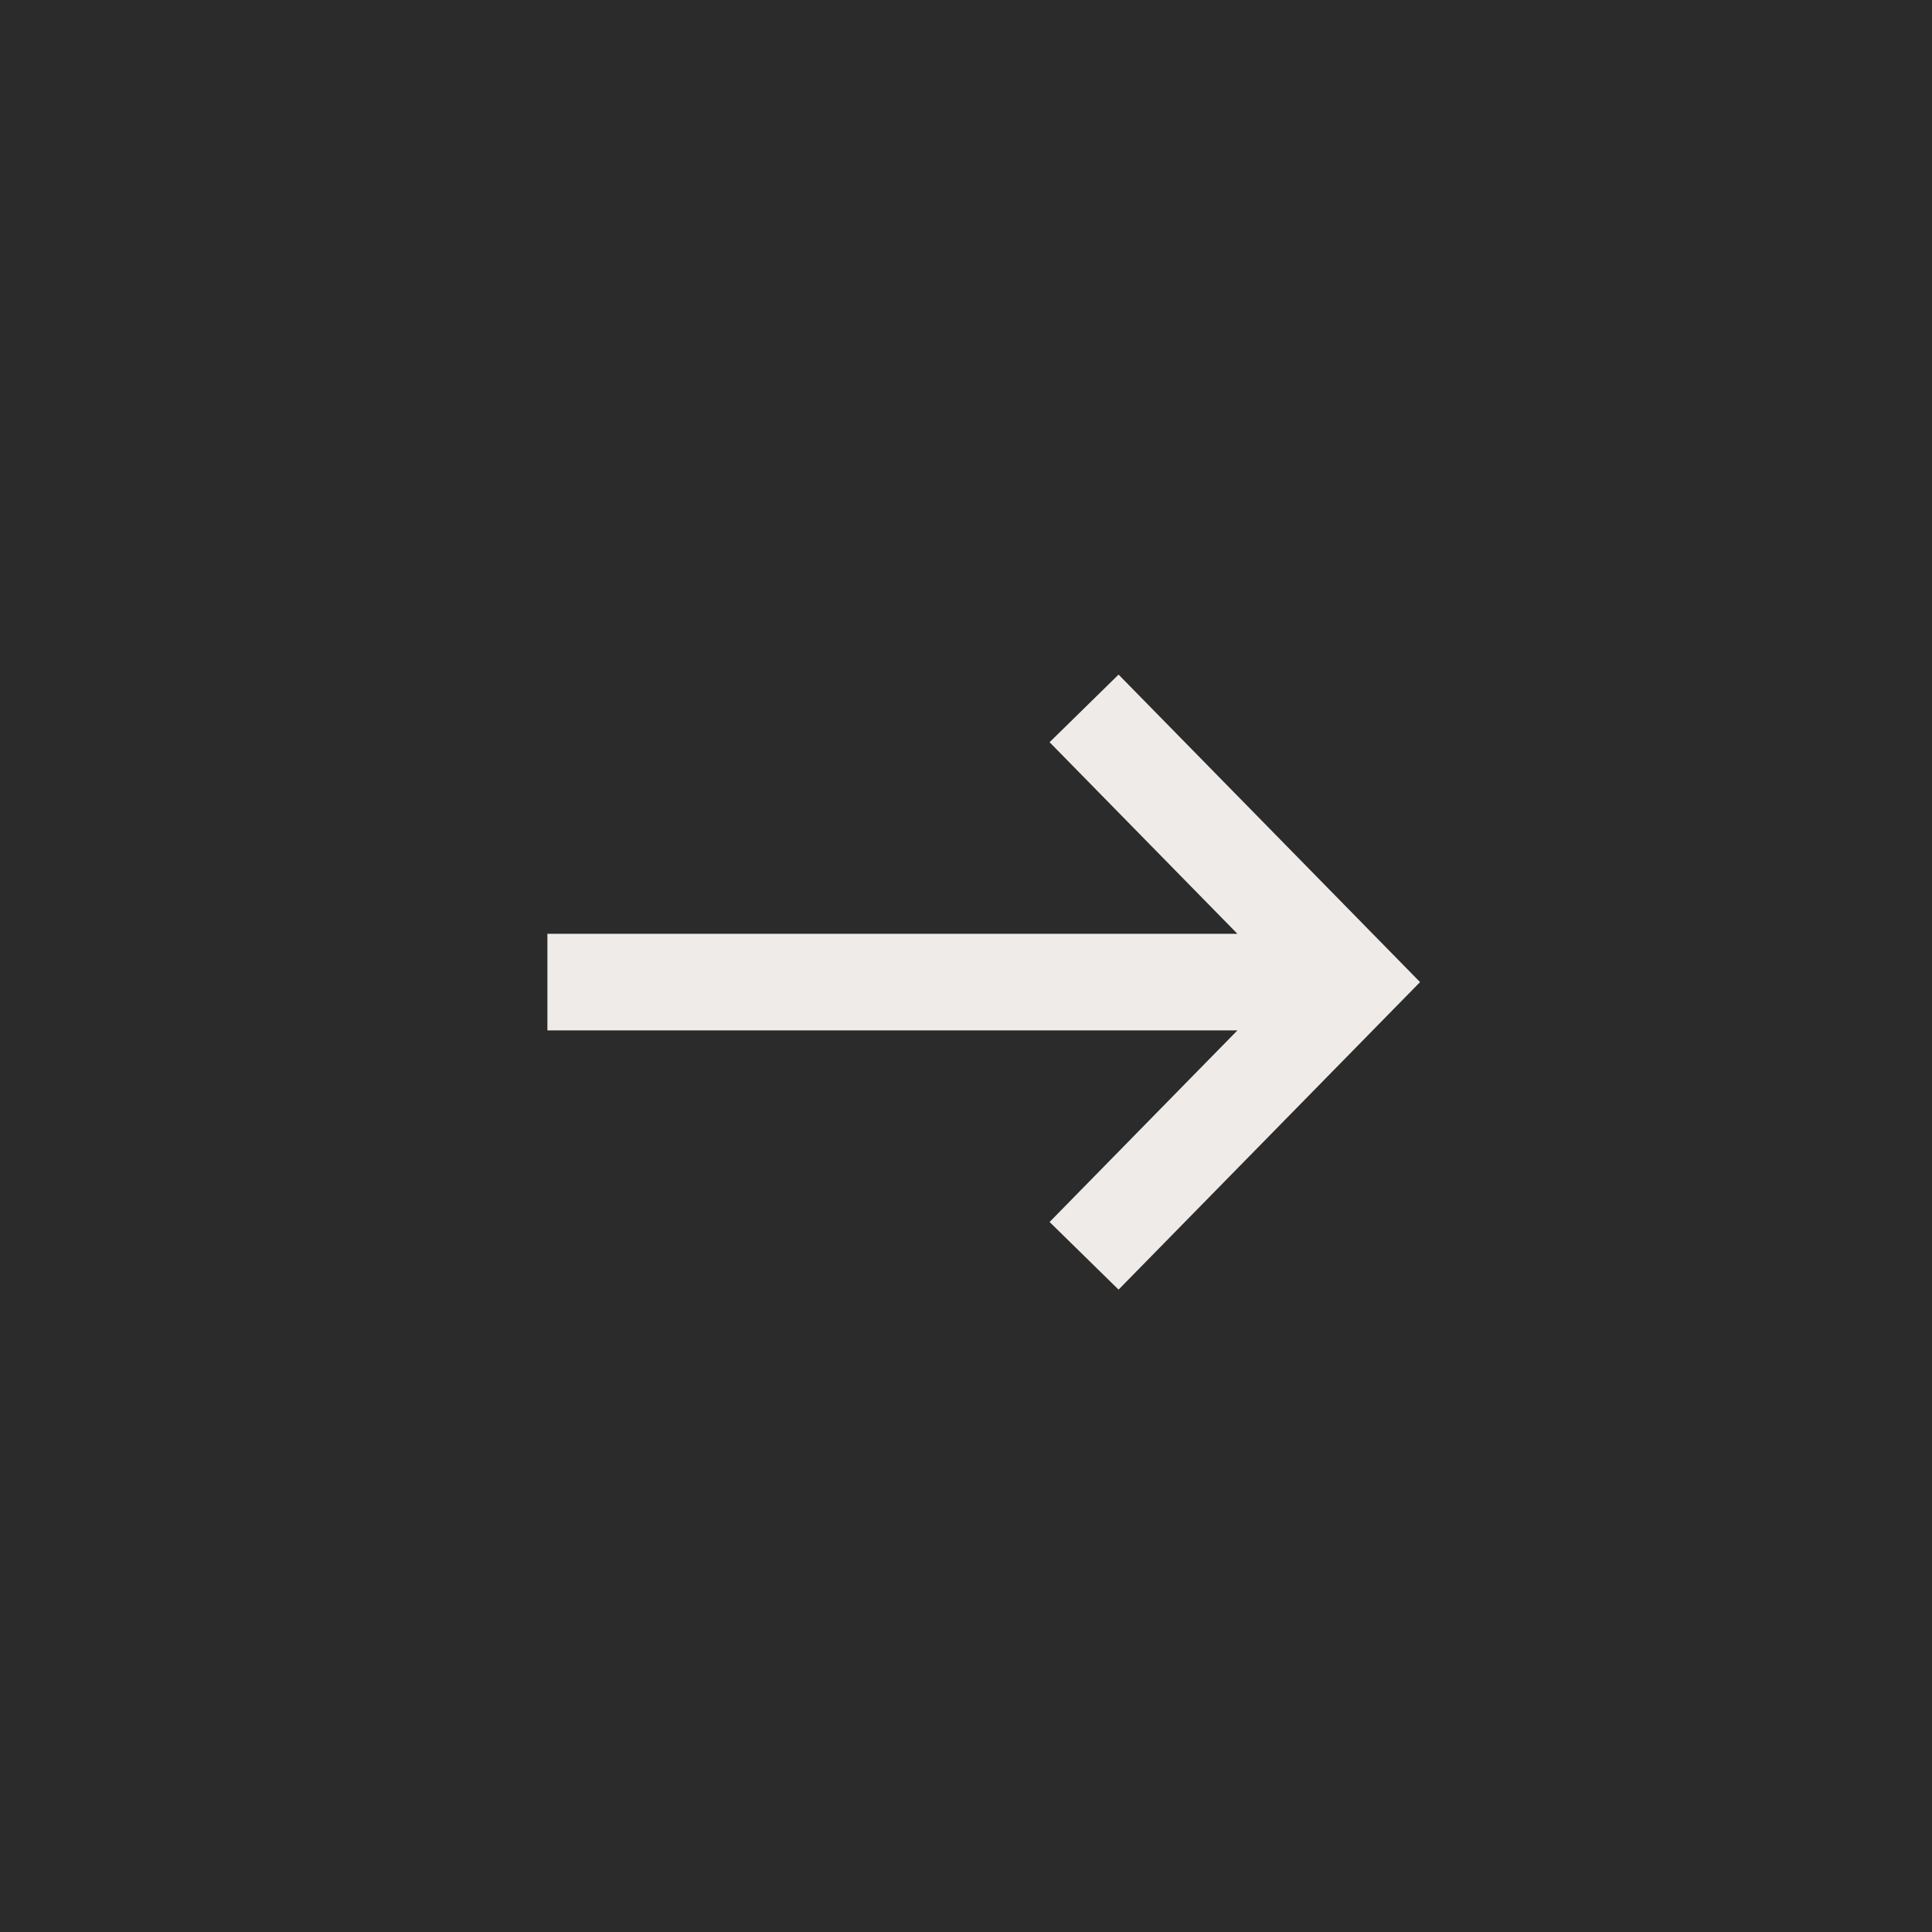 <?xml version="1.0" encoding="UTF-8"?> <svg xmlns="http://www.w3.org/2000/svg" width="60" height="60" viewBox="0 0 60 60" fill="none"><rect width="60" height="60" fill="#2B2B2B"></rect><path fill-rule="evenodd" clip-rule="evenodd" d="M34.738 20.95L44.101 30.5L34.738 40.05L32.596 37.95L38.429 32H17V29H38.429L32.596 23.05L34.738 20.95Z" fill="#EFEBE8"></path></svg> 